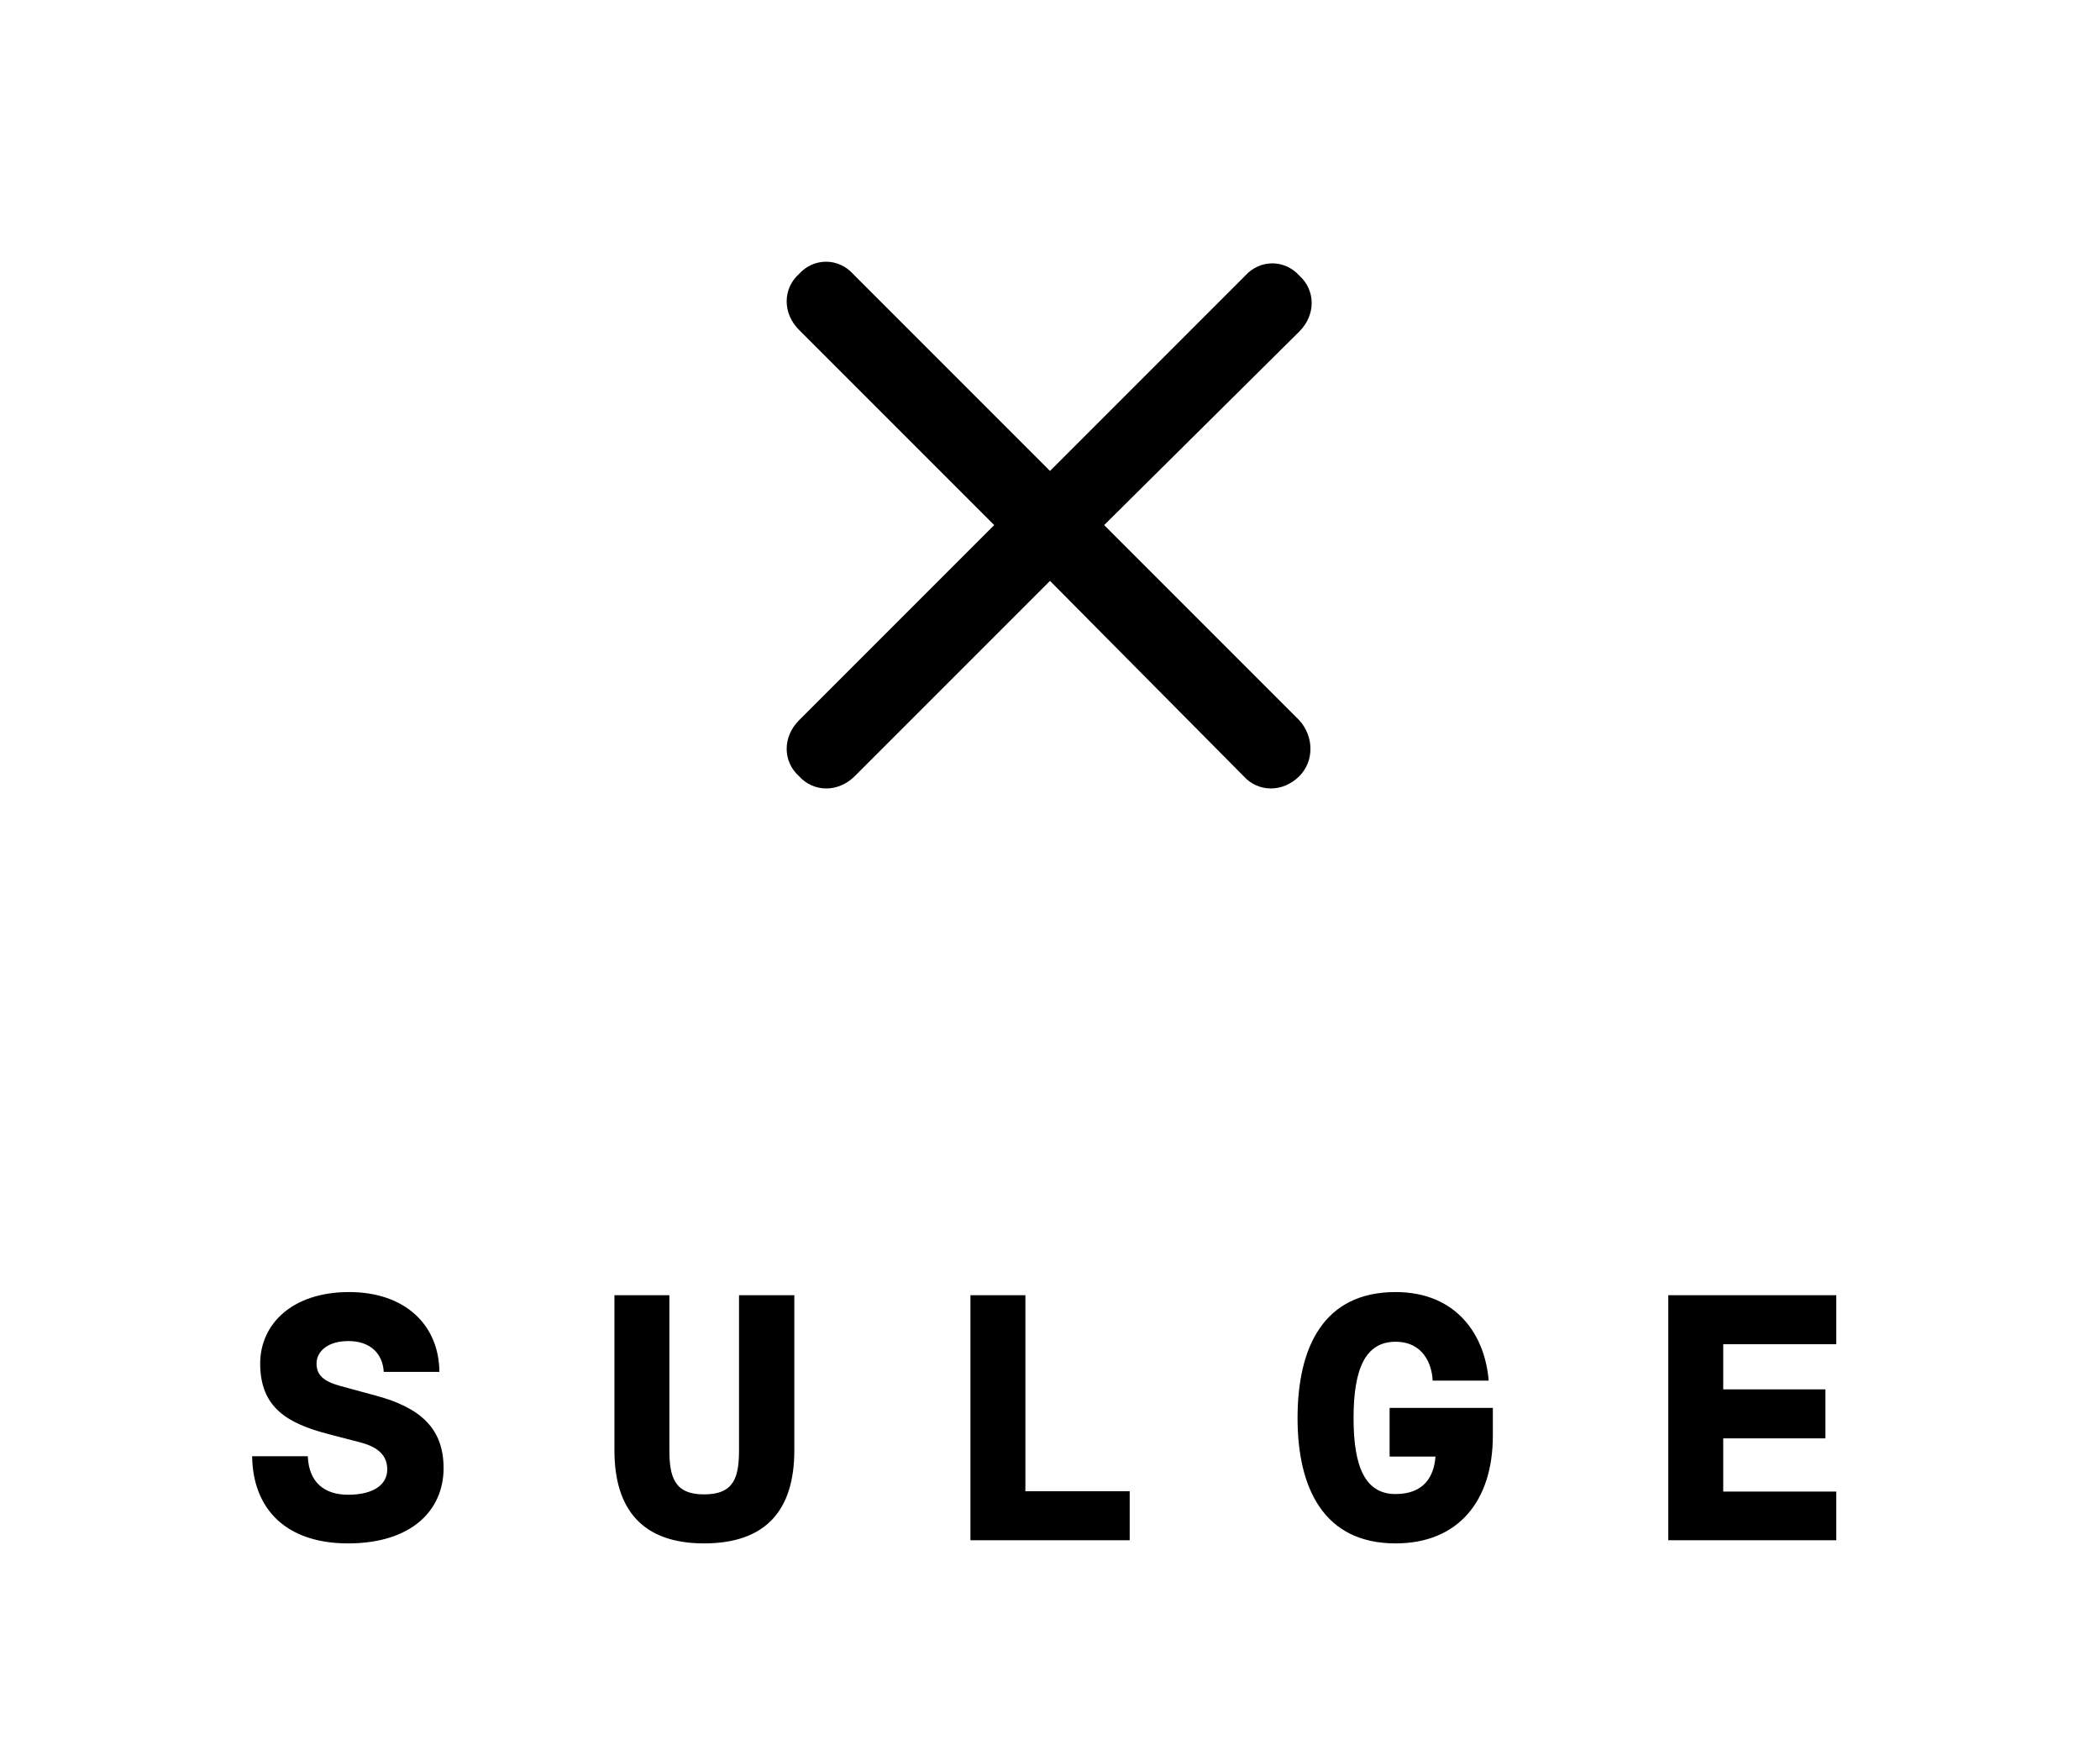 <svg width="60" height="50" viewBox="0 0 60 50" fill="none" xmlns="http://www.w3.org/2000/svg">
<path d="M37.125 20.578C37.547 21.047 37.547 21.75 37.125 22.172C36.656 22.641 35.953 22.641 35.531 22.172L30 16.594L24.422 22.172C23.953 22.641 23.25 22.641 22.828 22.172C22.359 21.75 22.359 21.047 22.828 20.578L28.406 15L22.828 9.422C22.359 8.953 22.359 8.25 22.828 7.828C23.25 7.359 23.953 7.359 24.375 7.828L30 13.453L35.578 7.875C36 7.406 36.703 7.406 37.125 7.875C37.594 8.297 37.594 9 37.125 9.469L31.547 15L37.125 20.578Z" fill="black"/>
<path d="M9.944 44.09C11.764 44.09 12.674 43.14 12.674 41.94C12.674 40.8 12.004 40.21 10.744 39.87L9.714 39.59C9.244 39.46 9.044 39.28 9.044 38.95C9.044 38.63 9.334 38.31 9.954 38.31C10.584 38.31 10.934 38.67 10.964 39.19H12.554C12.544 37.85 11.574 36.91 9.974 36.91C8.344 36.91 7.434 37.83 7.434 38.95C7.434 40.2 8.194 40.66 9.394 40.97L10.314 41.21C10.834 41.35 11.064 41.6 11.064 41.98C11.064 42.39 10.704 42.7 9.944 42.7C9.284 42.7 8.824 42.36 8.794 41.6H7.204C7.224 43.11 8.174 44.09 9.944 44.09ZM20.115 44.09C21.885 44.09 22.695 43.14 22.695 41.43V37H21.115V41.41C21.115 42.19 20.985 42.69 20.115 42.69C19.265 42.69 19.125 42.19 19.125 41.41V37H17.555V41.43C17.555 43.14 18.375 44.09 20.115 44.09ZM27.727 44H32.277V42.6H29.297V37H27.727V44ZM39.873 44.09C41.663 44.09 42.653 42.88 42.653 41.01V40.22H39.703V41.61H41.013C40.973 42.17 40.693 42.68 39.873 42.68C39.013 42.68 38.673 41.92 38.673 40.51C38.673 39.1 39.013 38.33 39.873 38.33C40.663 38.33 40.913 38.97 40.933 39.44H42.533C42.433 38.16 41.633 36.91 39.873 36.91C37.813 36.91 37.073 38.49 37.073 40.51C37.073 42.5 37.813 44.09 39.873 44.09ZM47.665 44H52.465V42.61H49.235V41.09H52.155V39.69H49.235V38.4H52.465V37H47.665V44Z" fill="black"/>
</svg>
